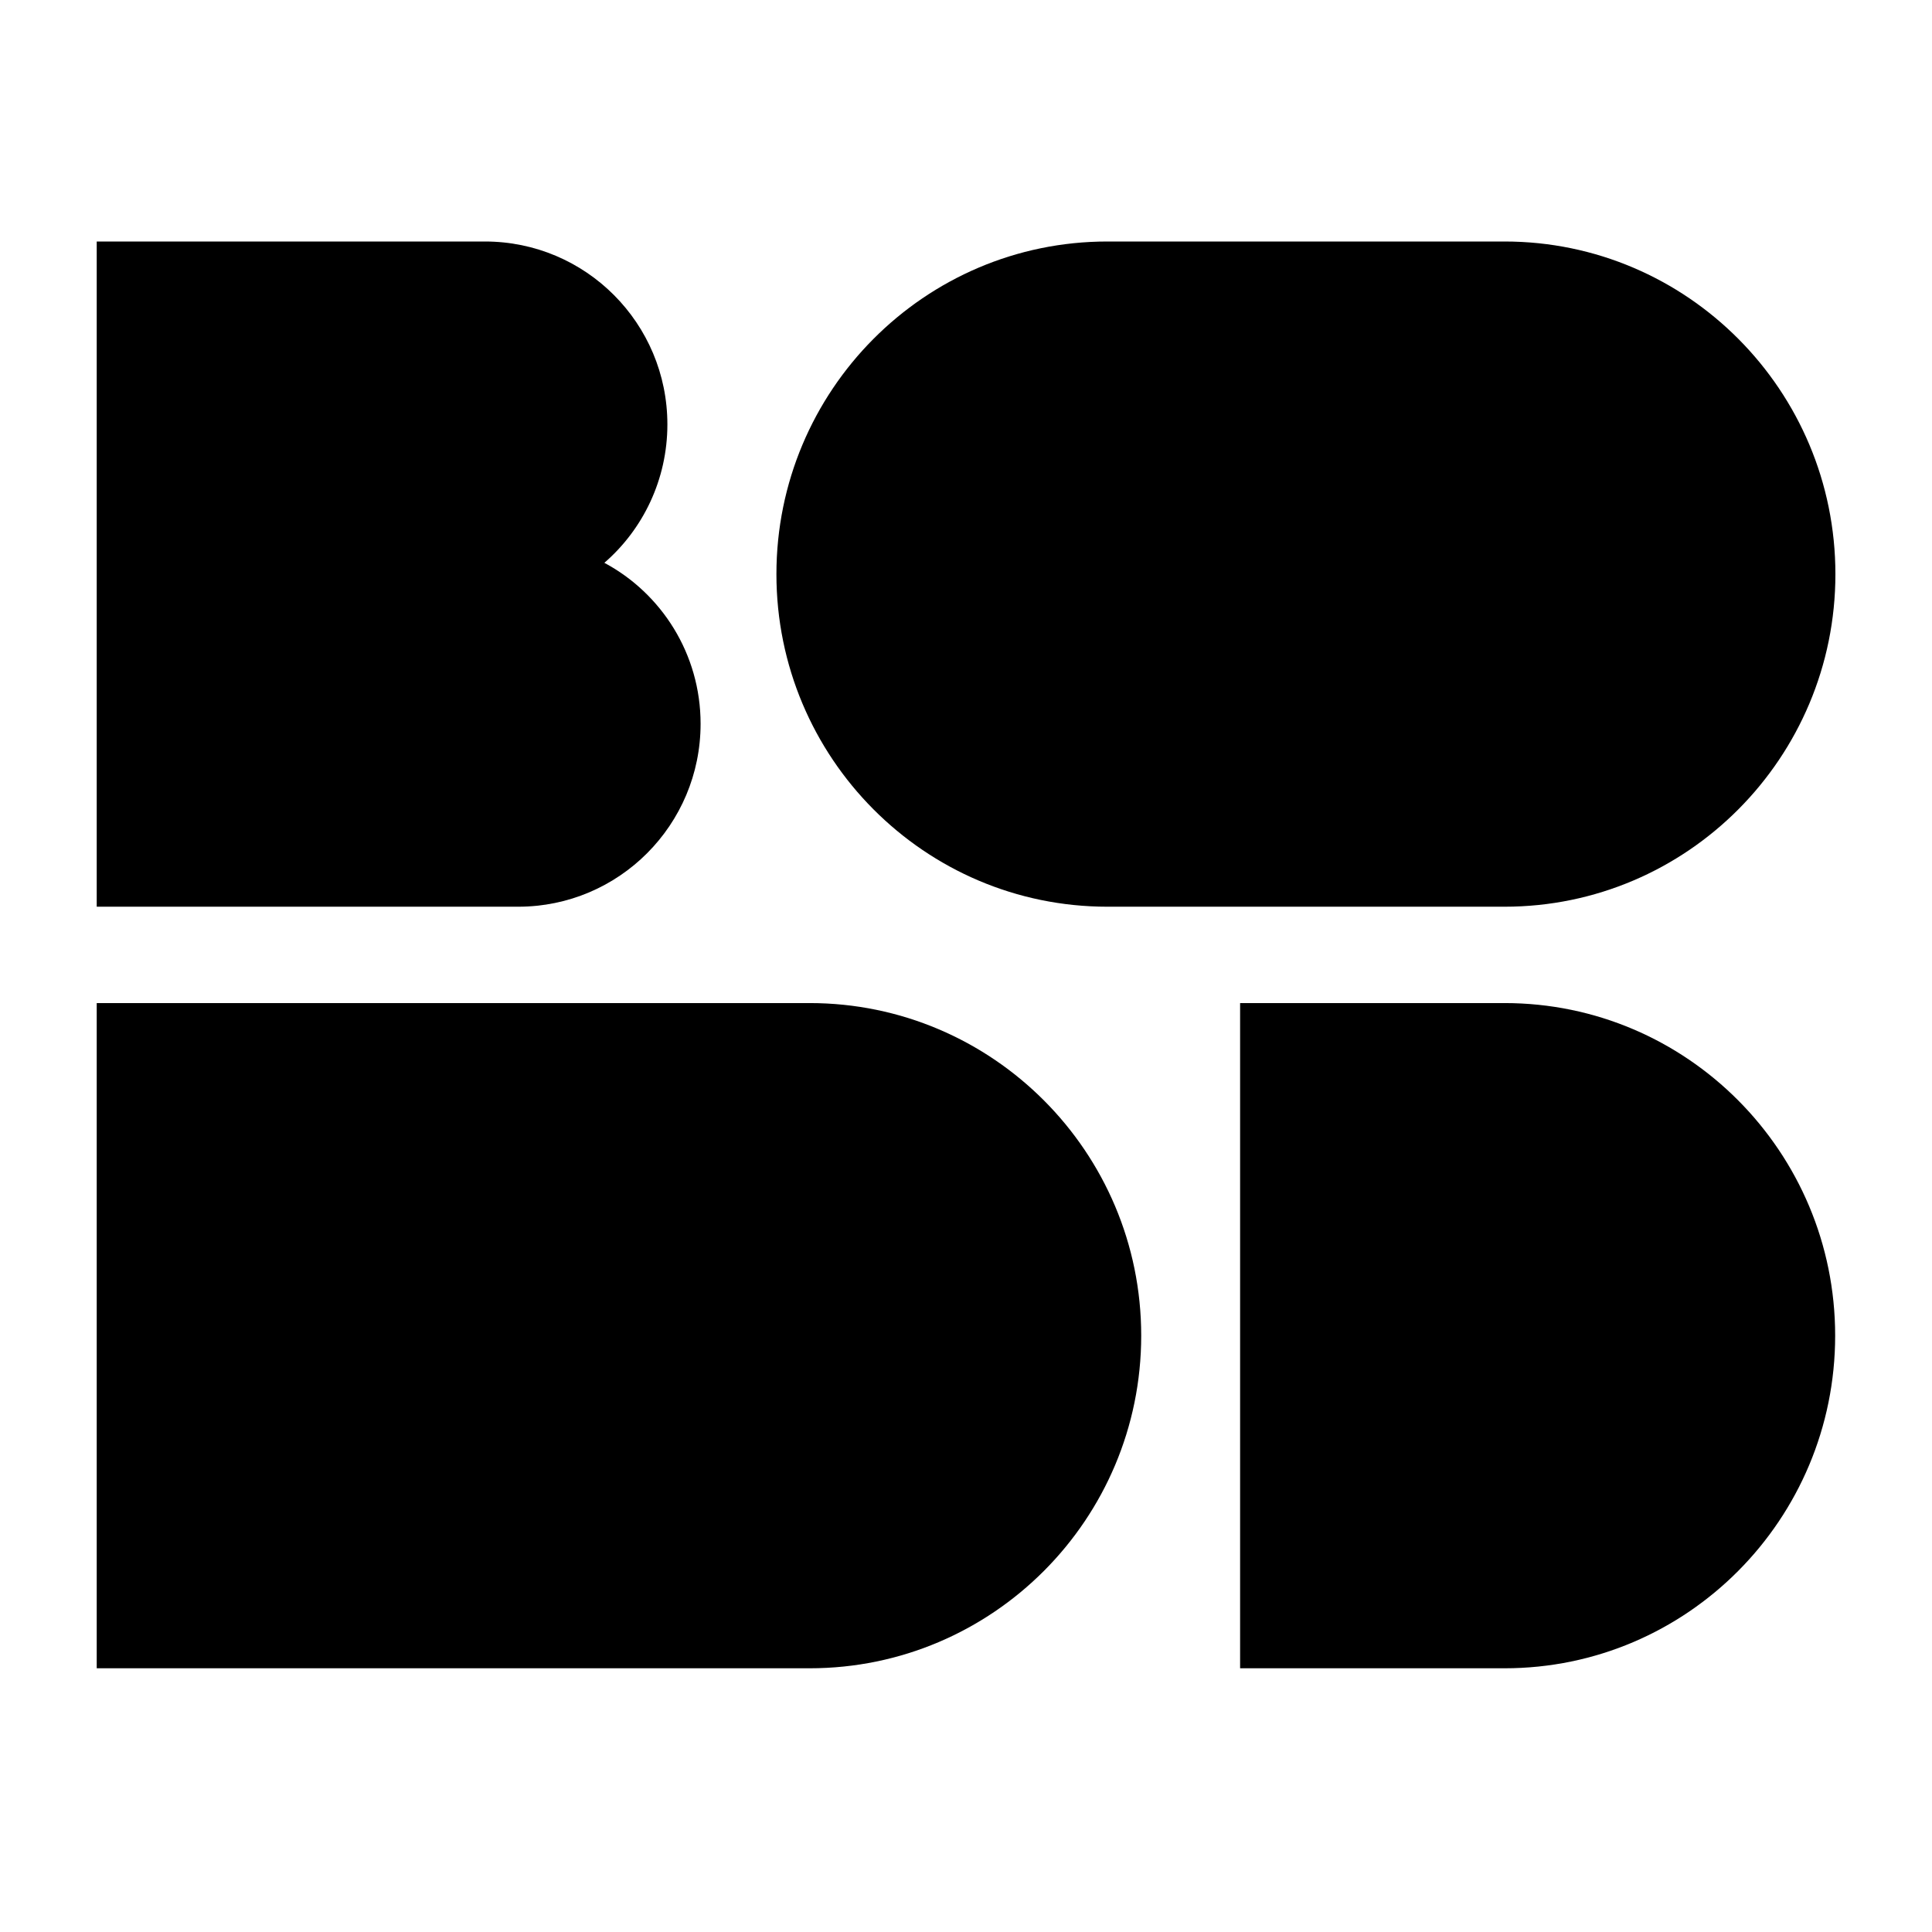 <svg xmlns="http://www.w3.org/2000/svg" version="1.1" xmlns:xlink="http://www.w3.org/1999/xlink" width="16" height="16"><svg width="16" height="16" viewBox="0 0 16 16" fill="none" xmlns="http://www.w3.org/2000/svg">
<path d="M5.005 4.661C5.324 4.385 5.527 3.972 5.527 3.515C5.527 2.678 4.851 2 4.016 2H0.801V7.509H4.291C5.126 7.509 5.802 6.831 5.802 5.994C5.802 5.416 5.478 4.914 5.005 4.661Z" fill="black" />
<path d="M12.46 8.307H10.27V13.816H12.46C13.972 13.816 15.198 12.582 15.198 11.061C15.198 9.541 13.972 8.307 12.46 8.307Z" fill="black" />
<path d="M12.46 7.509H9.171C7.658 7.509 6.43 6.275 6.43 4.755C6.43 3.234 7.658 2 9.171 2H12.46C13.972 2 15.2 3.234 15.2 4.755C15.2 6.275 13.972 7.509 12.46 7.509Z" fill="black" />
<path d="M6.705 13.816H0.801V8.307H6.705C8.22 8.307 9.451 9.541 9.451 11.061C9.451 12.582 8.22 13.816 6.705 13.816Z" fill="black" />
</svg>
    <style>
        @media (prefers-color-scheme: light) { :root { filter: none; } }
        @media (prefers-color-scheme: dark) { :root { filter: invert(100%); } }
    </style>
</svg>